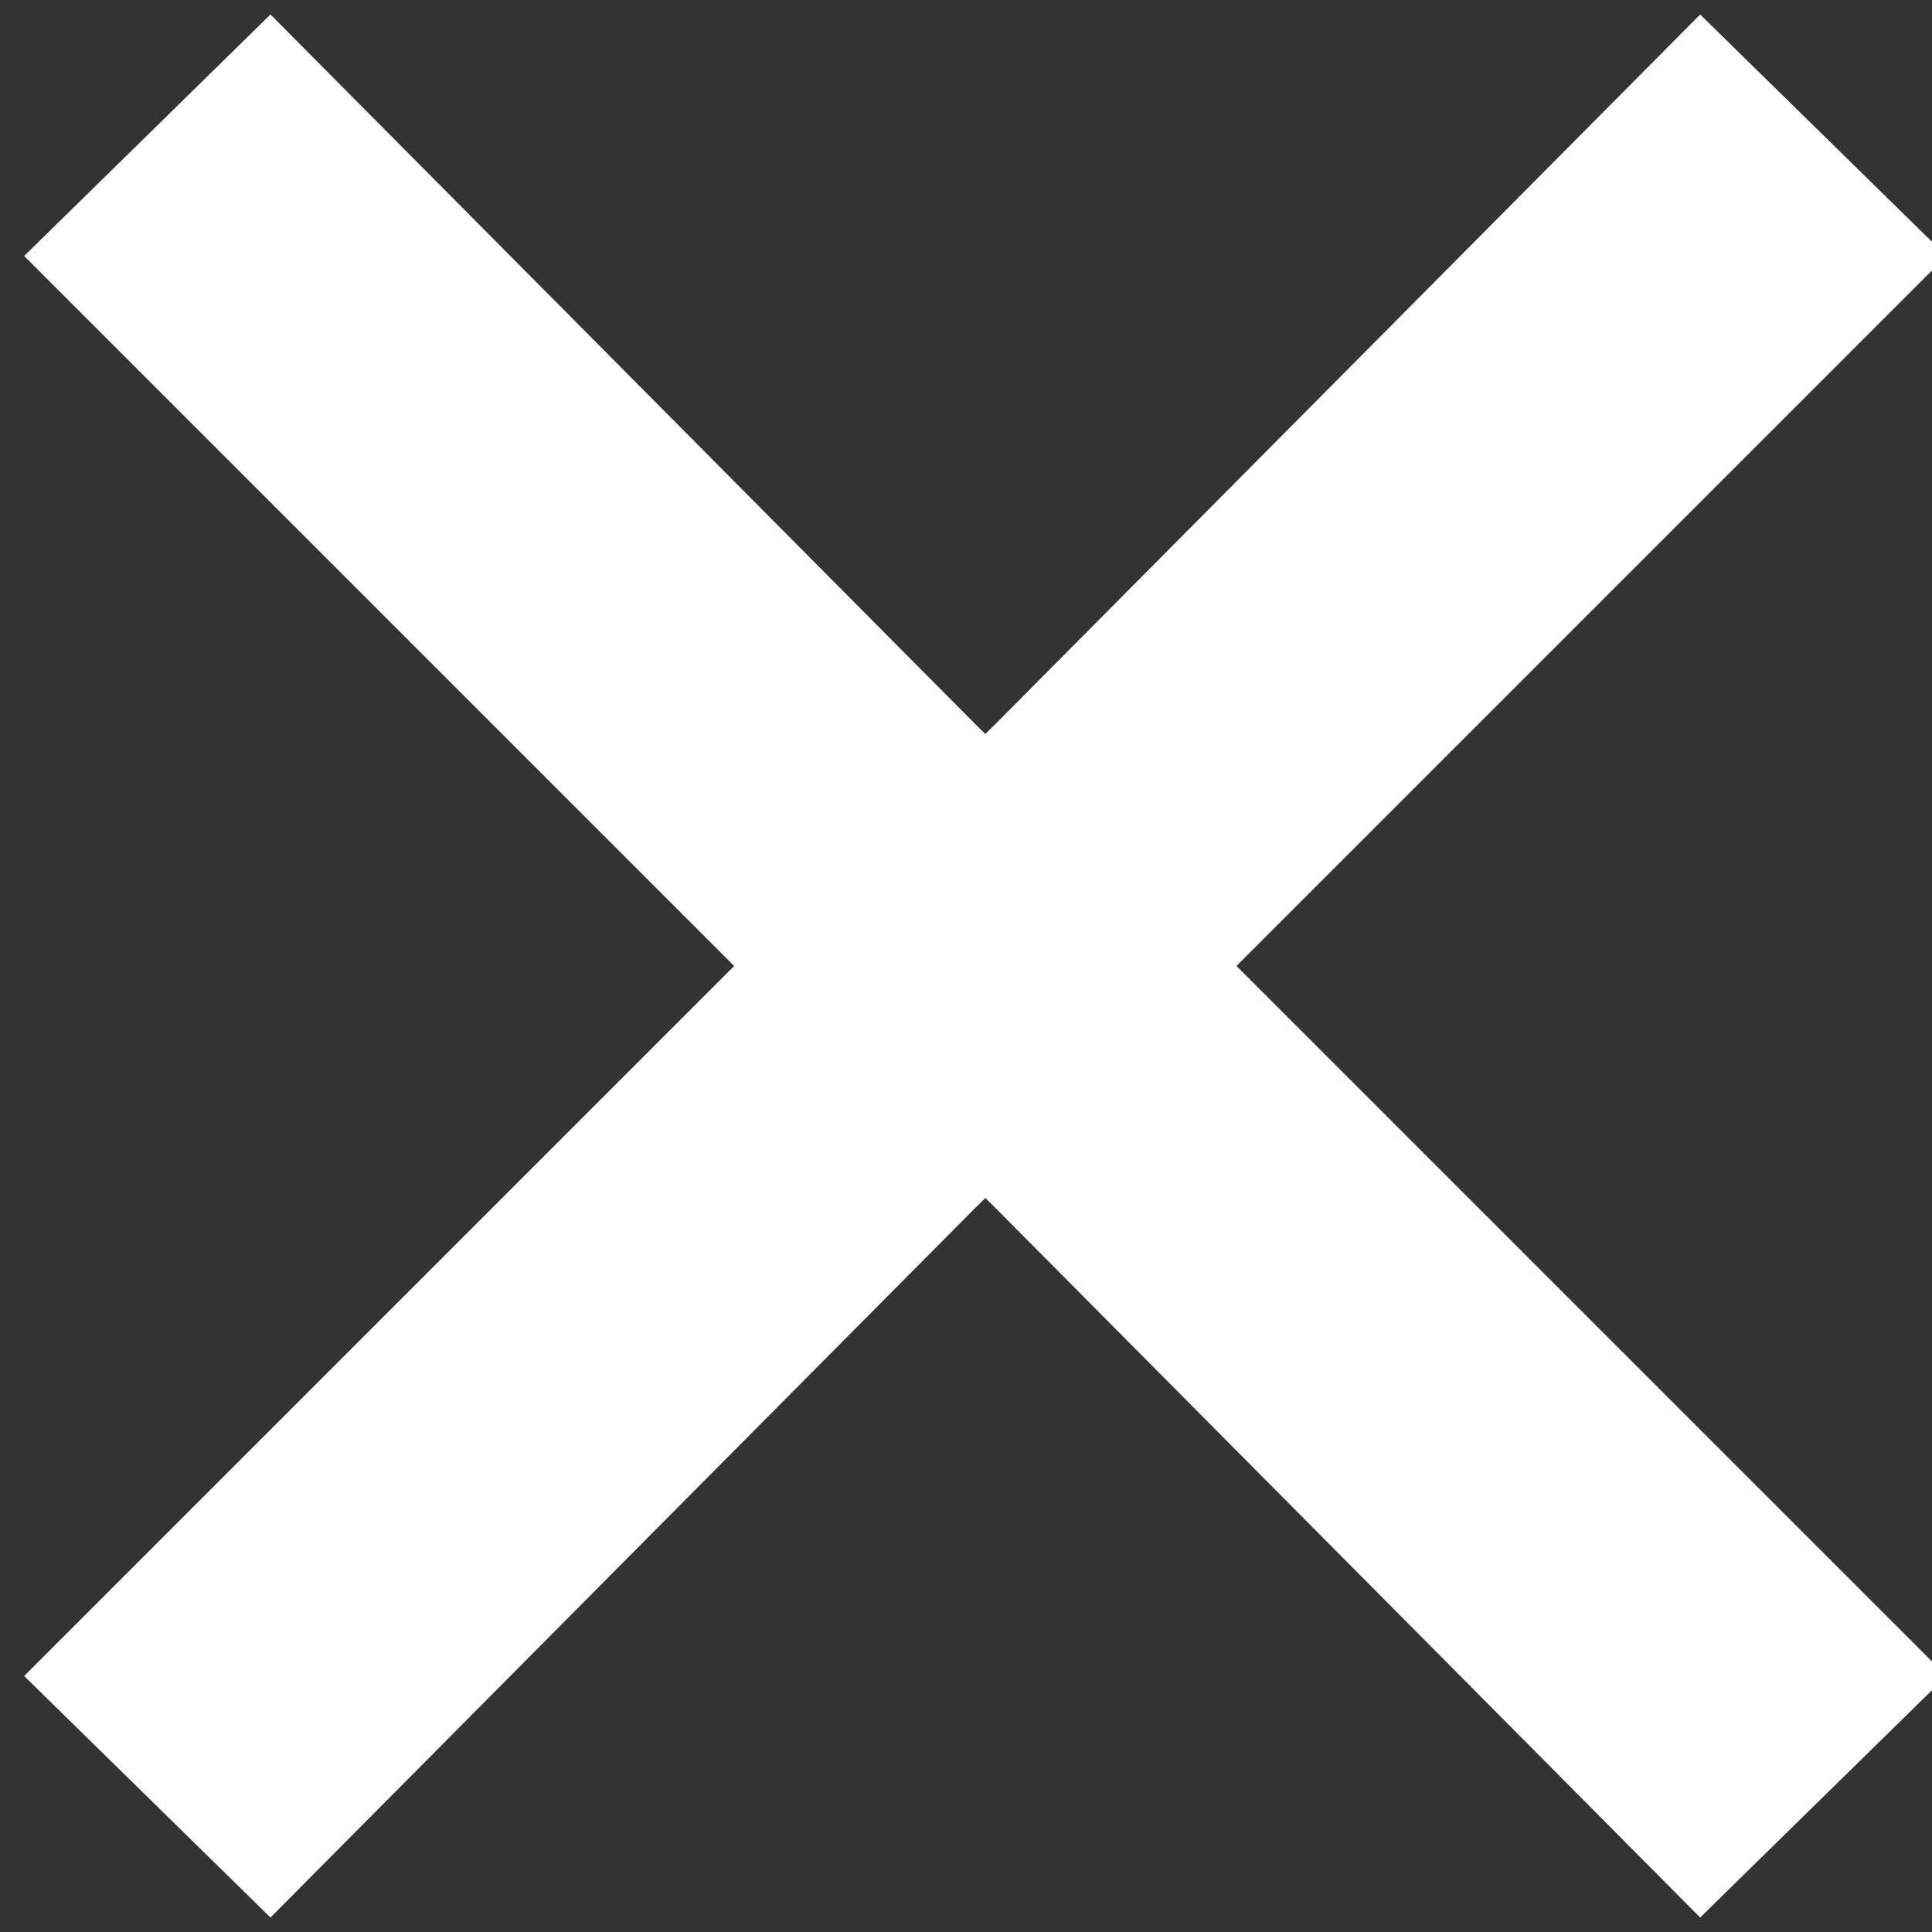 <svg viewBox="0 0 40 40" xmlns="http://www.w3.org/2000/svg" xml:space="preserve" style="fill-rule:evenodd;clip-rule:evenodd;stroke-linejoin:round;stroke-miterlimit:2">
  <rect x="0" y="0" width="40" height="40" fill="#333333" stroke="none"/>
  <path d="m25.3 20-5.1 5L5.6 39.7l-5.1-5L15.2 20 .5 5.3l5.1-5L20.2 15l5.1 5Z" style="fill:#fff;fill-rule:nonzero"/>
  <path d="m25.3 20-5.1 5L5.6 39.7l-5.1-5L15.2 20 .5 5.3l5.1-5L20.2 15l5.1 5Z" style="fill:#fff;fill-rule:nonzero" transform="rotate(180 20.4 20)"/>
</svg>
